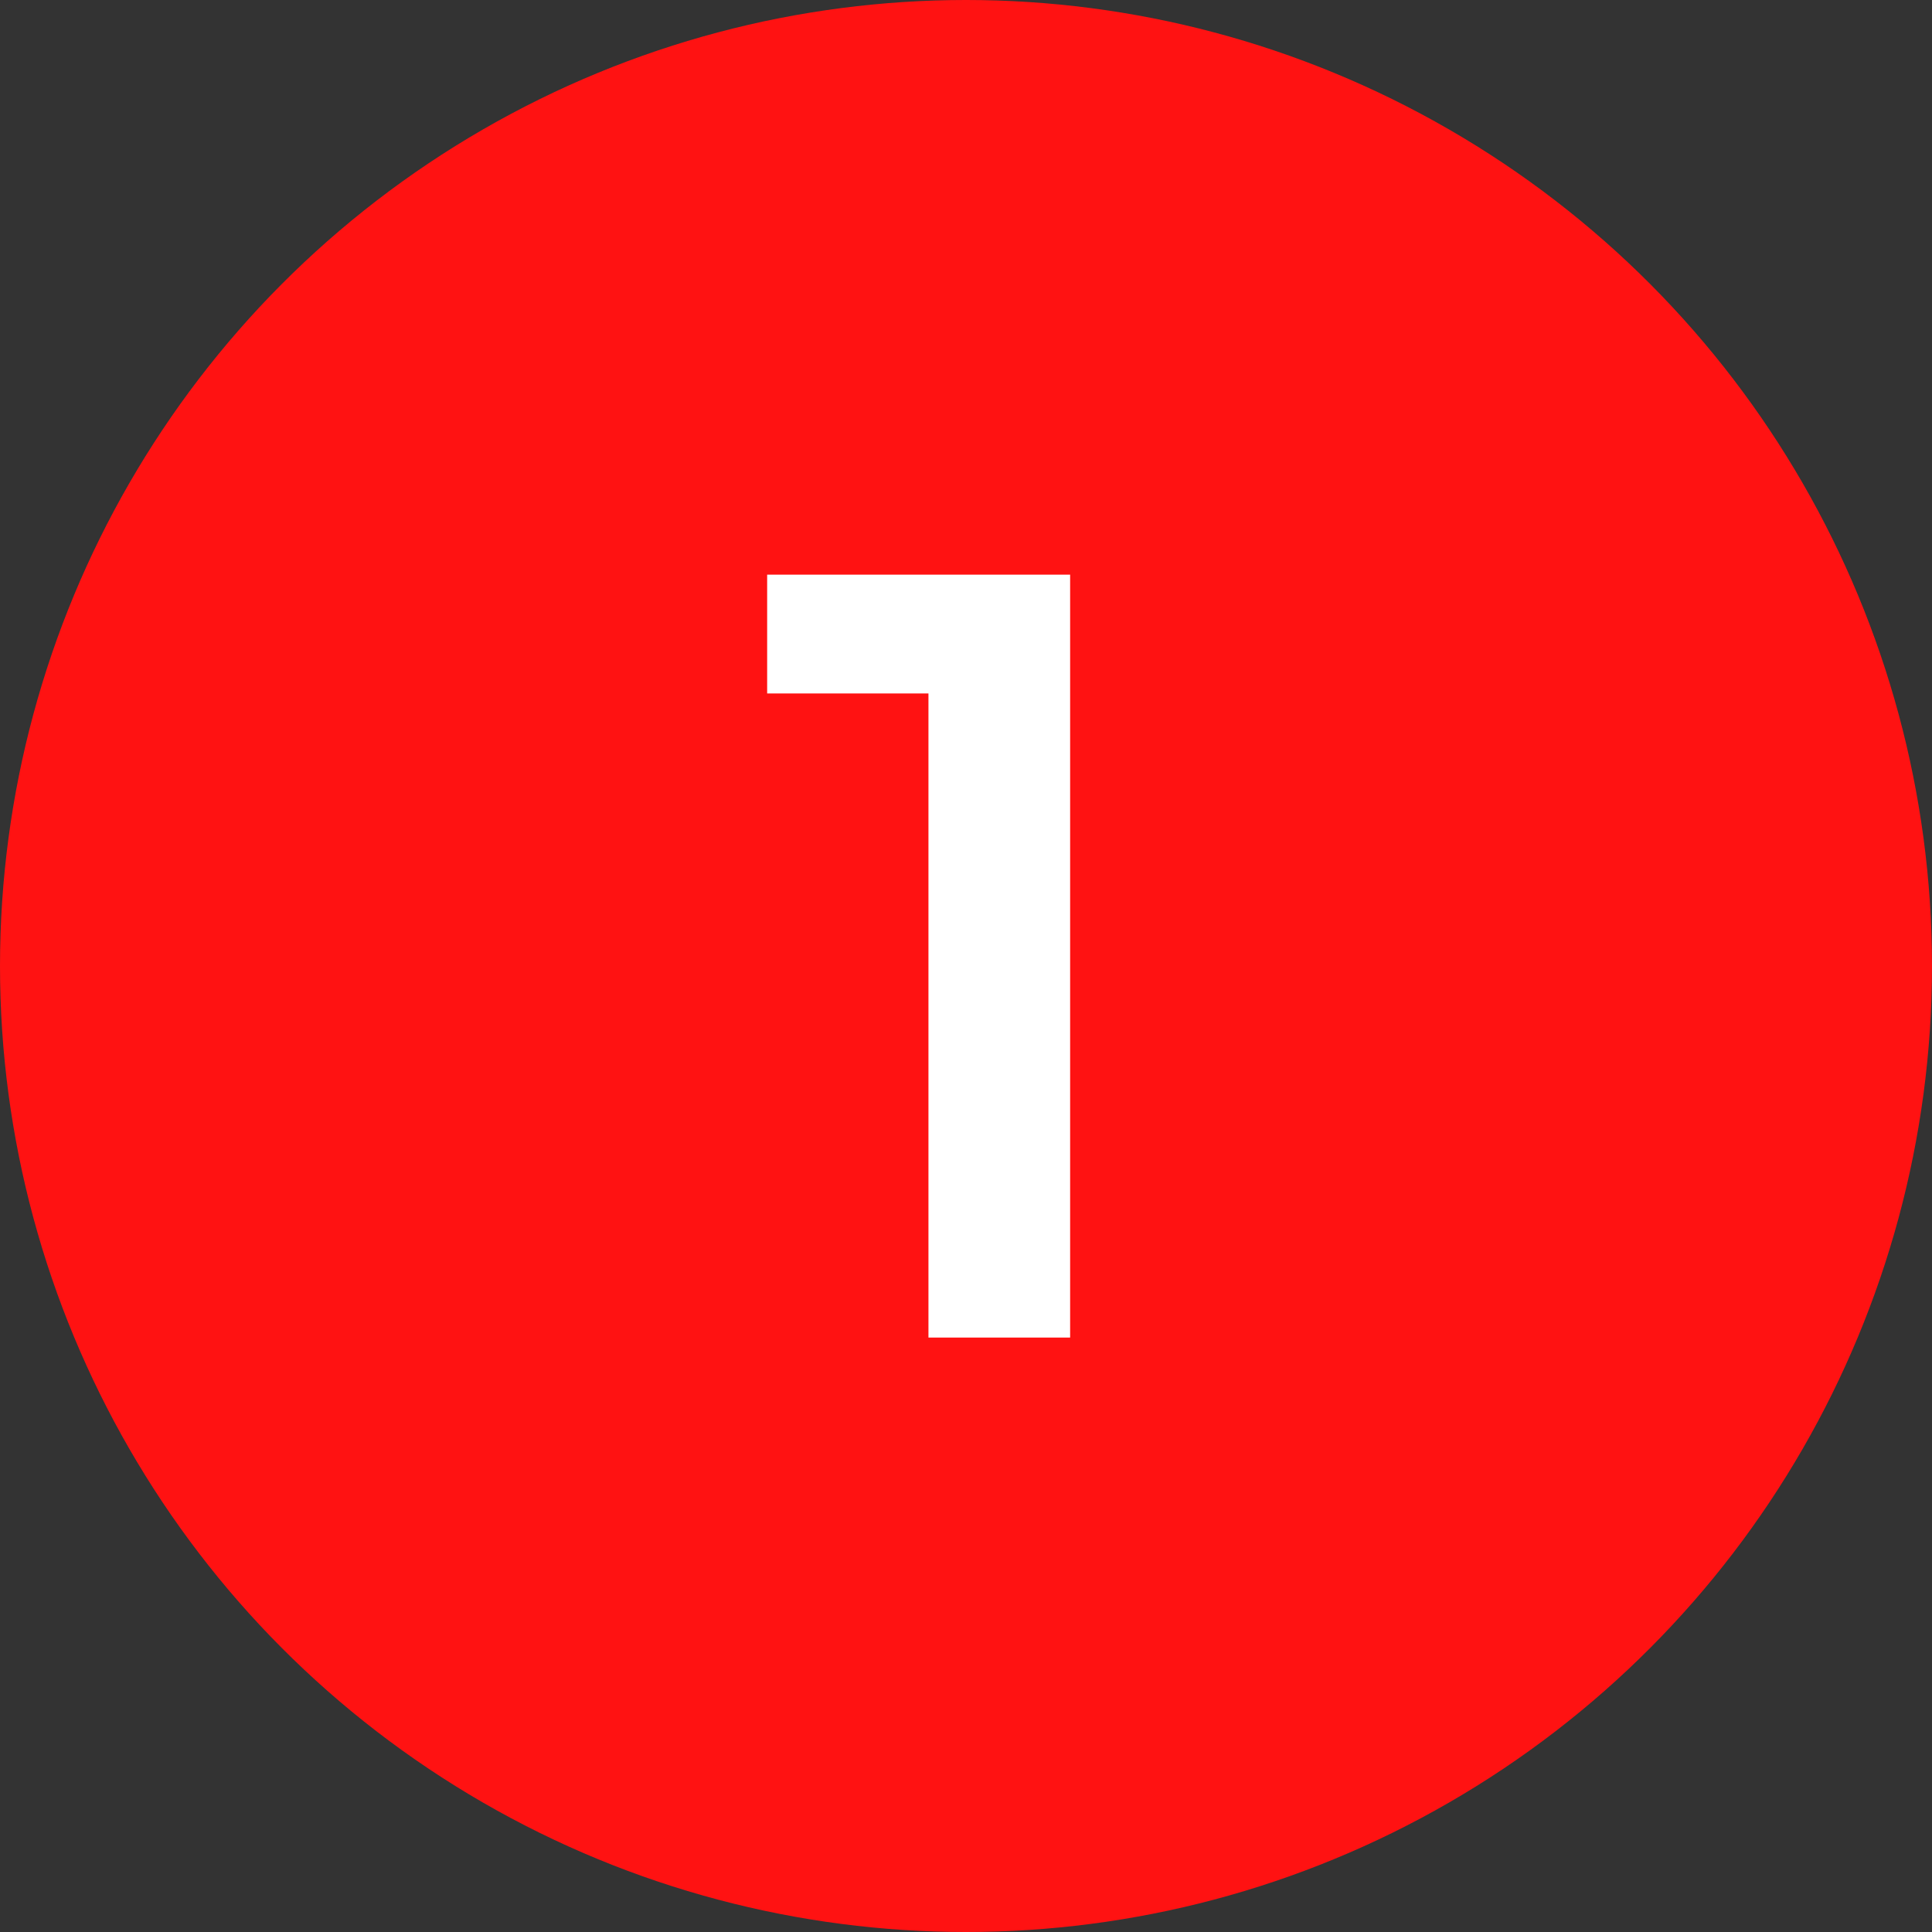 <?xml version="1.0" encoding="UTF-8"?> <svg xmlns="http://www.w3.org/2000/svg" width="39" height="39" viewBox="0 0 39 39" fill="none"><rect x="0" y="0" width="39" height="39" fill="#333333" stroke="none"/><circle cx="19.5" cy="19.5" r="19.5" fill="#FF1212"></circle><path d="M18.742 27V12.7L19.997 13.998H15.486V11.6H21.602V27H18.742Z" fill="white"></path></svg> 